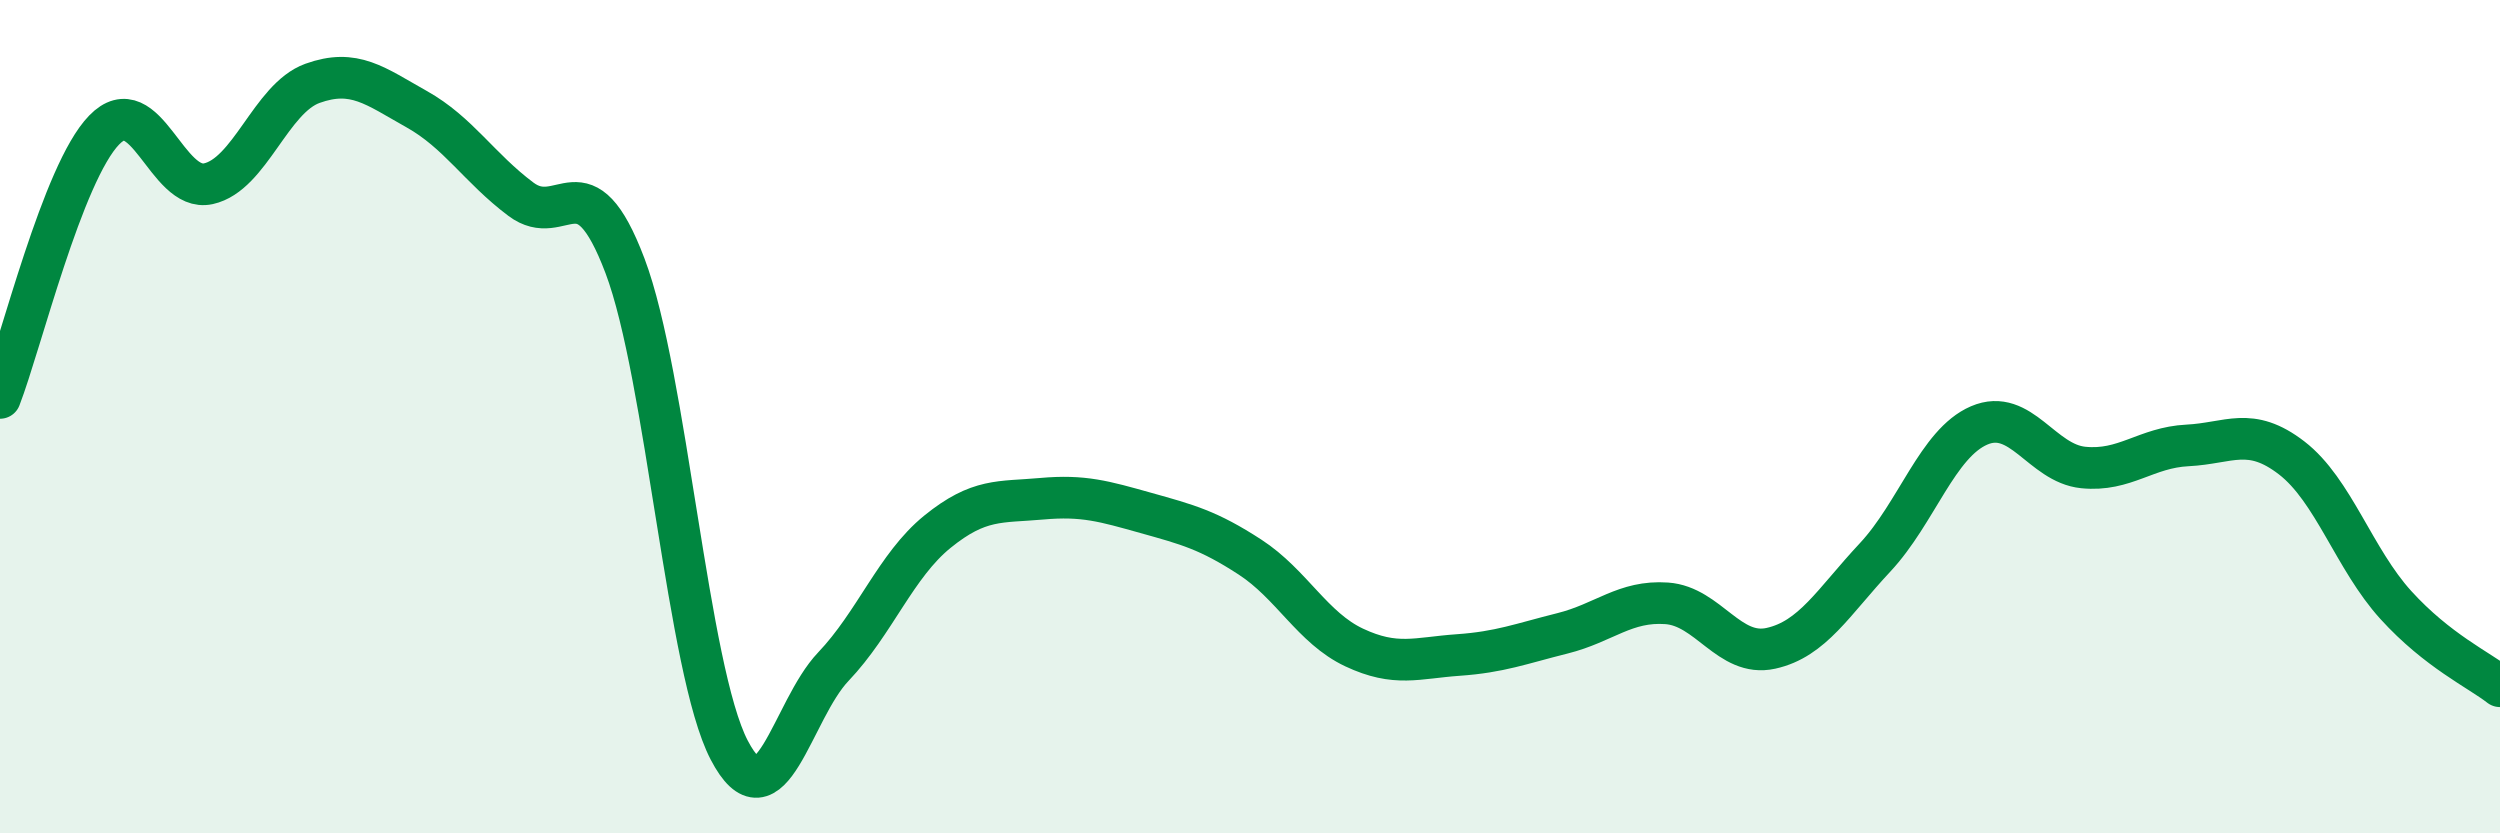 
    <svg width="60" height="20" viewBox="0 0 60 20" xmlns="http://www.w3.org/2000/svg">
      <path
        d="M 0,9.55 C 0.5,8.26 1.5,4.15 2.5,3.12 C 3.5,2.09 4,4.63 5,4.41 C 6,4.19 6.5,2.36 7.5,2 C 8.5,1.64 9,2.06 10,2.62 C 11,3.18 11.5,4.03 12.5,4.78 C 13.5,5.53 14,3.74 15,6.38 C 16,9.02 16.5,16.08 17.5,18 C 18.5,19.92 19,17.05 20,16 C 21,14.95 21.5,13.57 22.5,12.76 C 23.5,11.95 24,12.06 25,11.97 C 26,11.88 26.5,12.03 27.5,12.31 C 28.5,12.59 29,12.72 30,13.37 C 31,14.02 31.5,15.07 32.5,15.54 C 33.5,16.01 34,15.79 35,15.72 C 36,15.65 36.5,15.45 37.5,15.2 C 38.5,14.95 39,14.41 40,14.48 C 41,14.55 41.5,15.78 42.5,15.56 C 43.5,15.34 44,14.45 45,13.38 C 46,12.31 46.5,10.64 47.5,10.21 C 48.5,9.78 49,11.12 50,11.22 C 51,11.32 51.5,10.74 52.5,10.69 C 53.5,10.64 54,10.22 55,10.99 C 56,11.76 56.5,13.42 57.5,14.52 C 58.5,15.62 59.5,16.08 60,16.47L60 20L0 20Z"
        fill="#008740"
        opacity="0.1"
        stroke-linecap="round"
        stroke-linejoin="round"
      />
      <path
        d="M 0,9.55 C 0.5,8.26 1.5,4.15 2.5,3.12 C 3.5,2.09 4,4.63 5,4.41 C 6,4.19 6.5,2.36 7.5,2 C 8.5,1.64 9,2.06 10,2.62 C 11,3.18 11.5,4.03 12.5,4.78 C 13.5,5.53 14,3.74 15,6.38 C 16,9.02 16.5,16.08 17.5,18 C 18.5,19.92 19,17.05 20,16 C 21,14.95 21.5,13.57 22.5,12.76 C 23.5,11.95 24,12.06 25,11.97 C 26,11.88 26.5,12.03 27.5,12.31 C 28.5,12.59 29,12.72 30,13.37 C 31,14.02 31.5,15.07 32.5,15.54 C 33.5,16.01 34,15.79 35,15.72 C 36,15.65 36.5,15.45 37.5,15.2 C 38.5,14.95 39,14.41 40,14.48 C 41,14.55 41.5,15.78 42.5,15.56 C 43.5,15.34 44,14.45 45,13.38 C 46,12.31 46.5,10.64 47.5,10.21 C 48.5,9.78 49,11.12 50,11.22 C 51,11.32 51.5,10.74 52.5,10.69 C 53.5,10.64 54,10.22 55,10.99 C 56,11.76 56.5,13.42 57.5,14.52 C 58.5,15.62 59.5,16.08 60,16.47"
        stroke="#008740"
        stroke-width="1"
        fill="none"
        stroke-linecap="round"
        stroke-linejoin="round"
      />
    </svg>
  